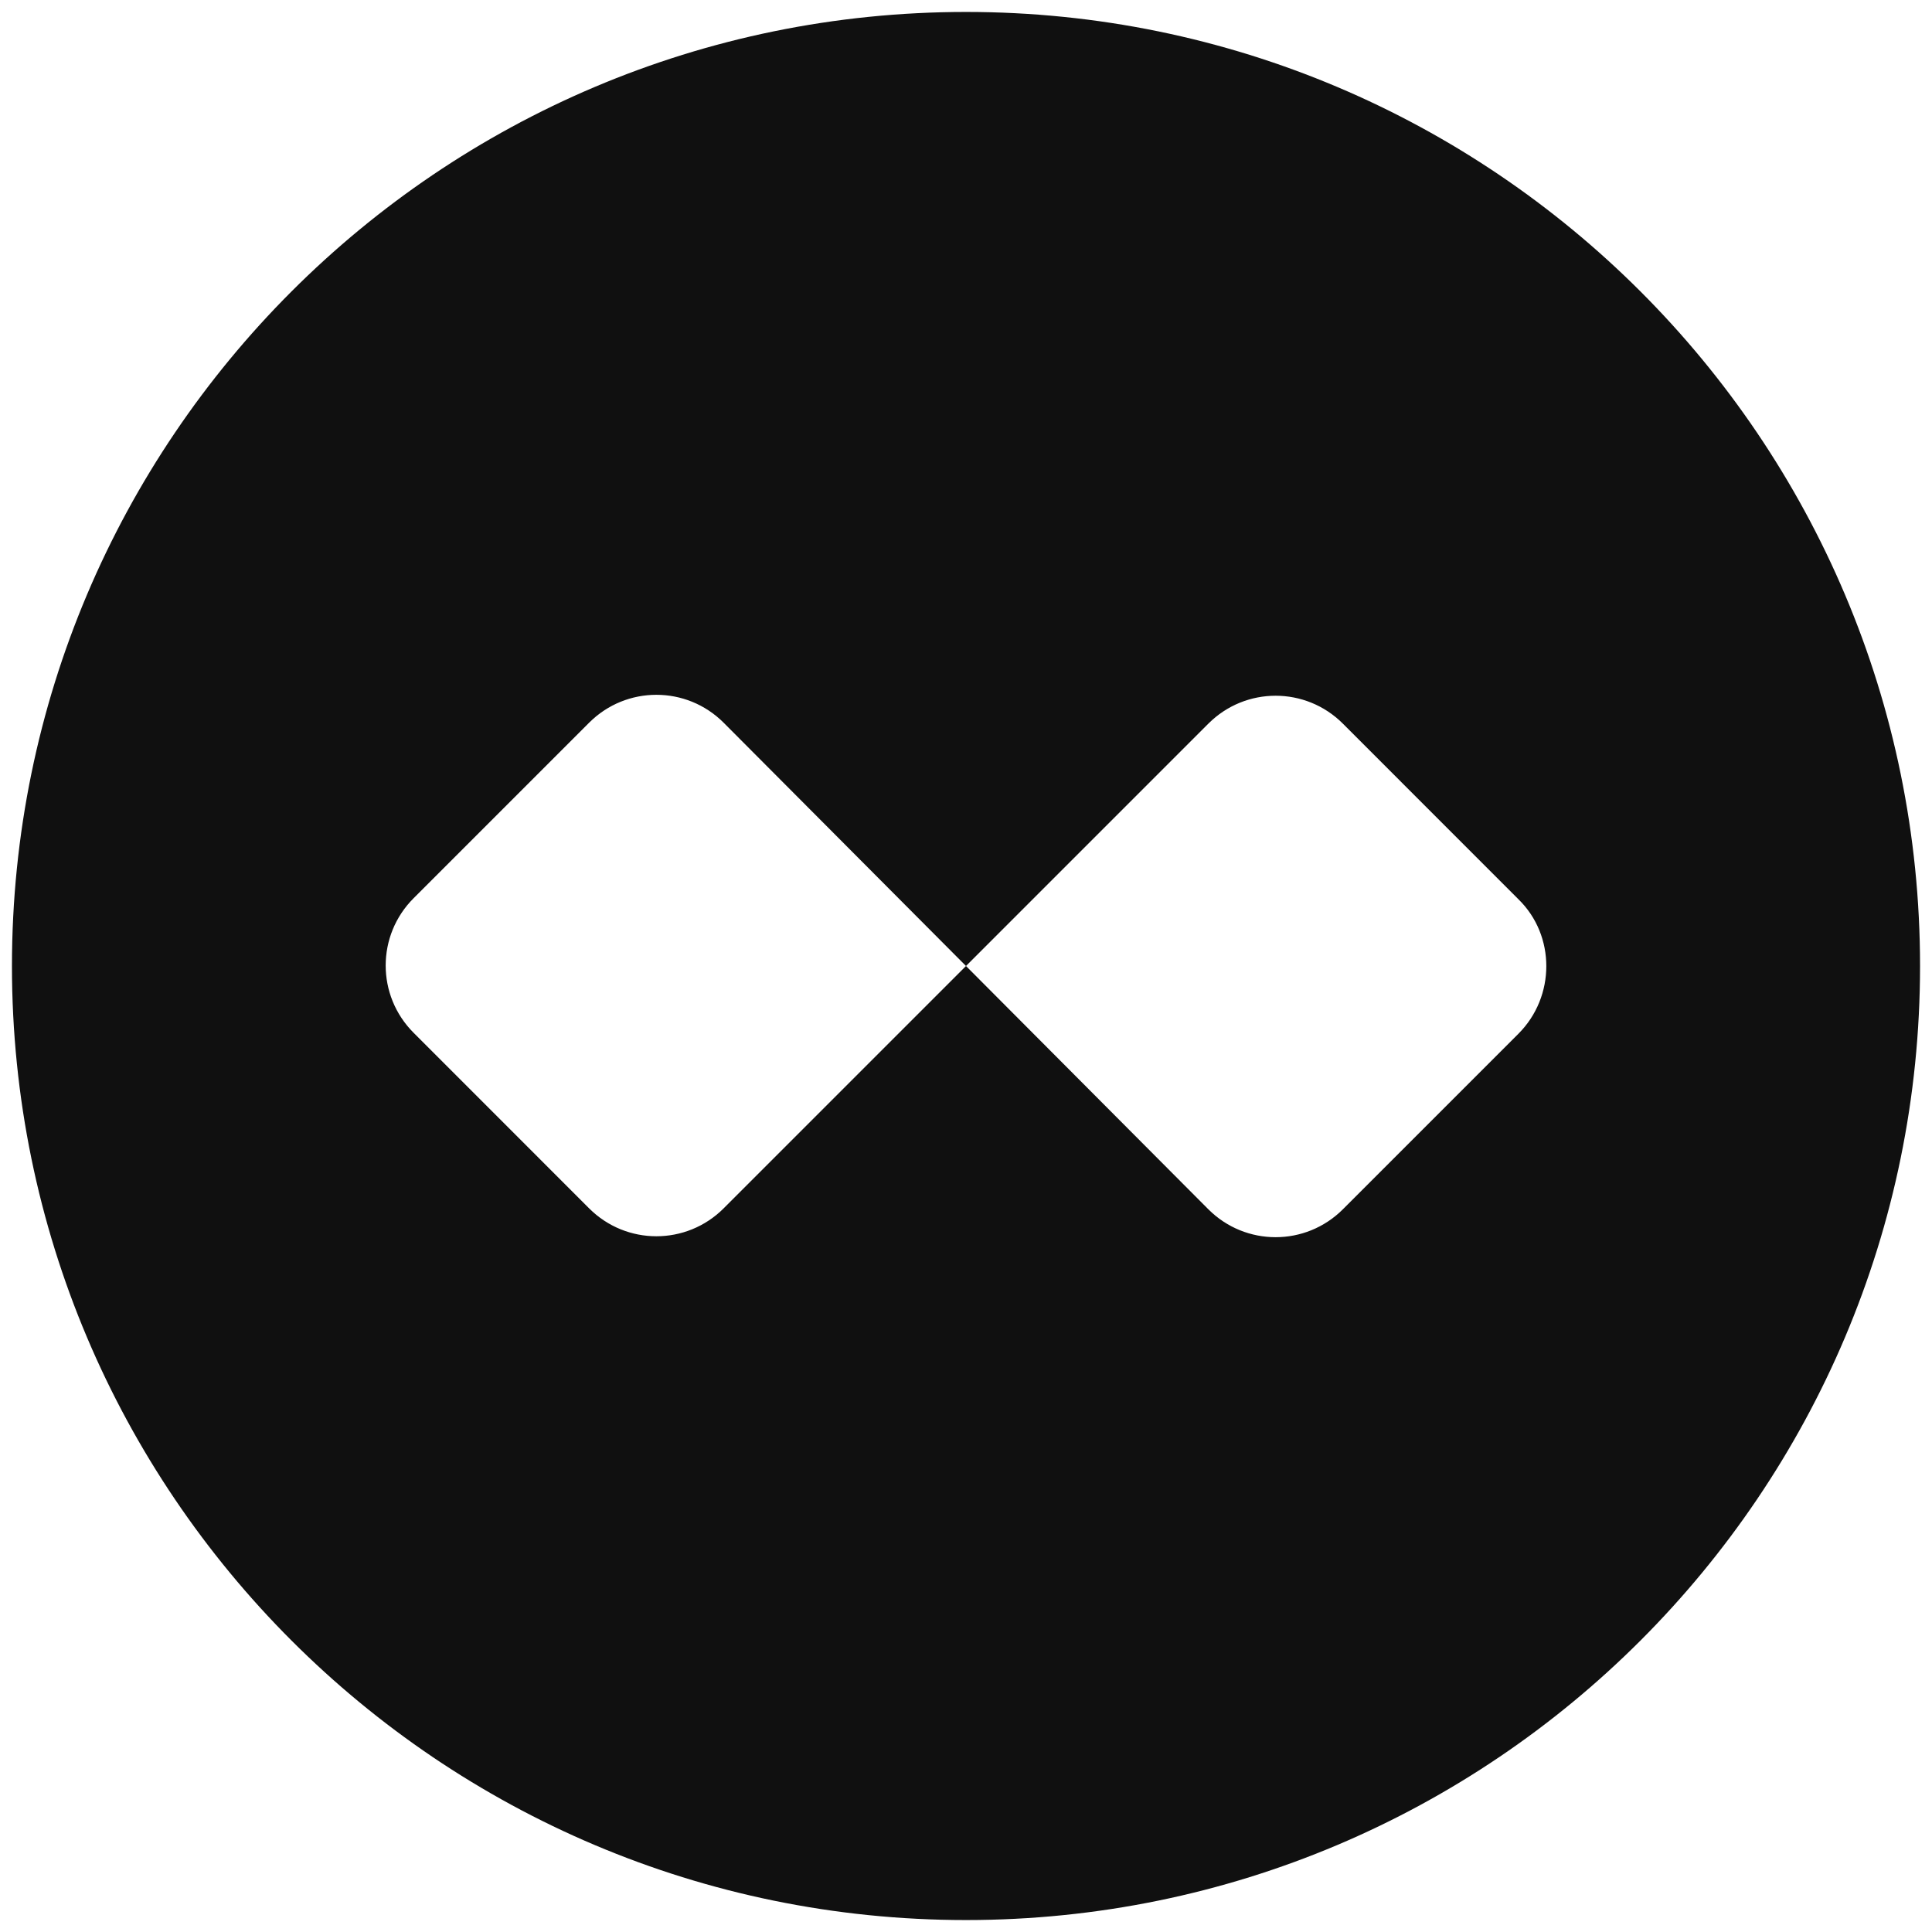 <svg width="27" height="27" viewBox="0 0 27 27" fill="none" xmlns="http://www.w3.org/2000/svg">
<path d="M13.5 0.167C6.14 0.167 0.167 6.14 0.167 13.5C0.167 20.86 6.14 26.833 13.5 26.833C20.86 26.833 26.833 20.86 26.833 13.5C26.833 6.14 20.86 0.167 13.5 0.167ZM21.22 14.447L18.767 16.9C18.247 17.42 17.407 17.42 16.887 16.9L13.5 13.5L10.113 16.887C9.593 17.407 8.753 17.407 8.233 16.887L5.78 14.433C5.26 13.913 5.26 13.073 5.78 12.553L8.233 10.1C8.753 9.58 9.593 9.58 10.113 10.1L13.5 13.5L16.887 10.113C17.407 9.593 18.247 9.593 18.767 10.113L21.22 12.567C21.74 13.073 21.74 13.927 21.22 14.447Z" fill="#101010"/>
</svg>
